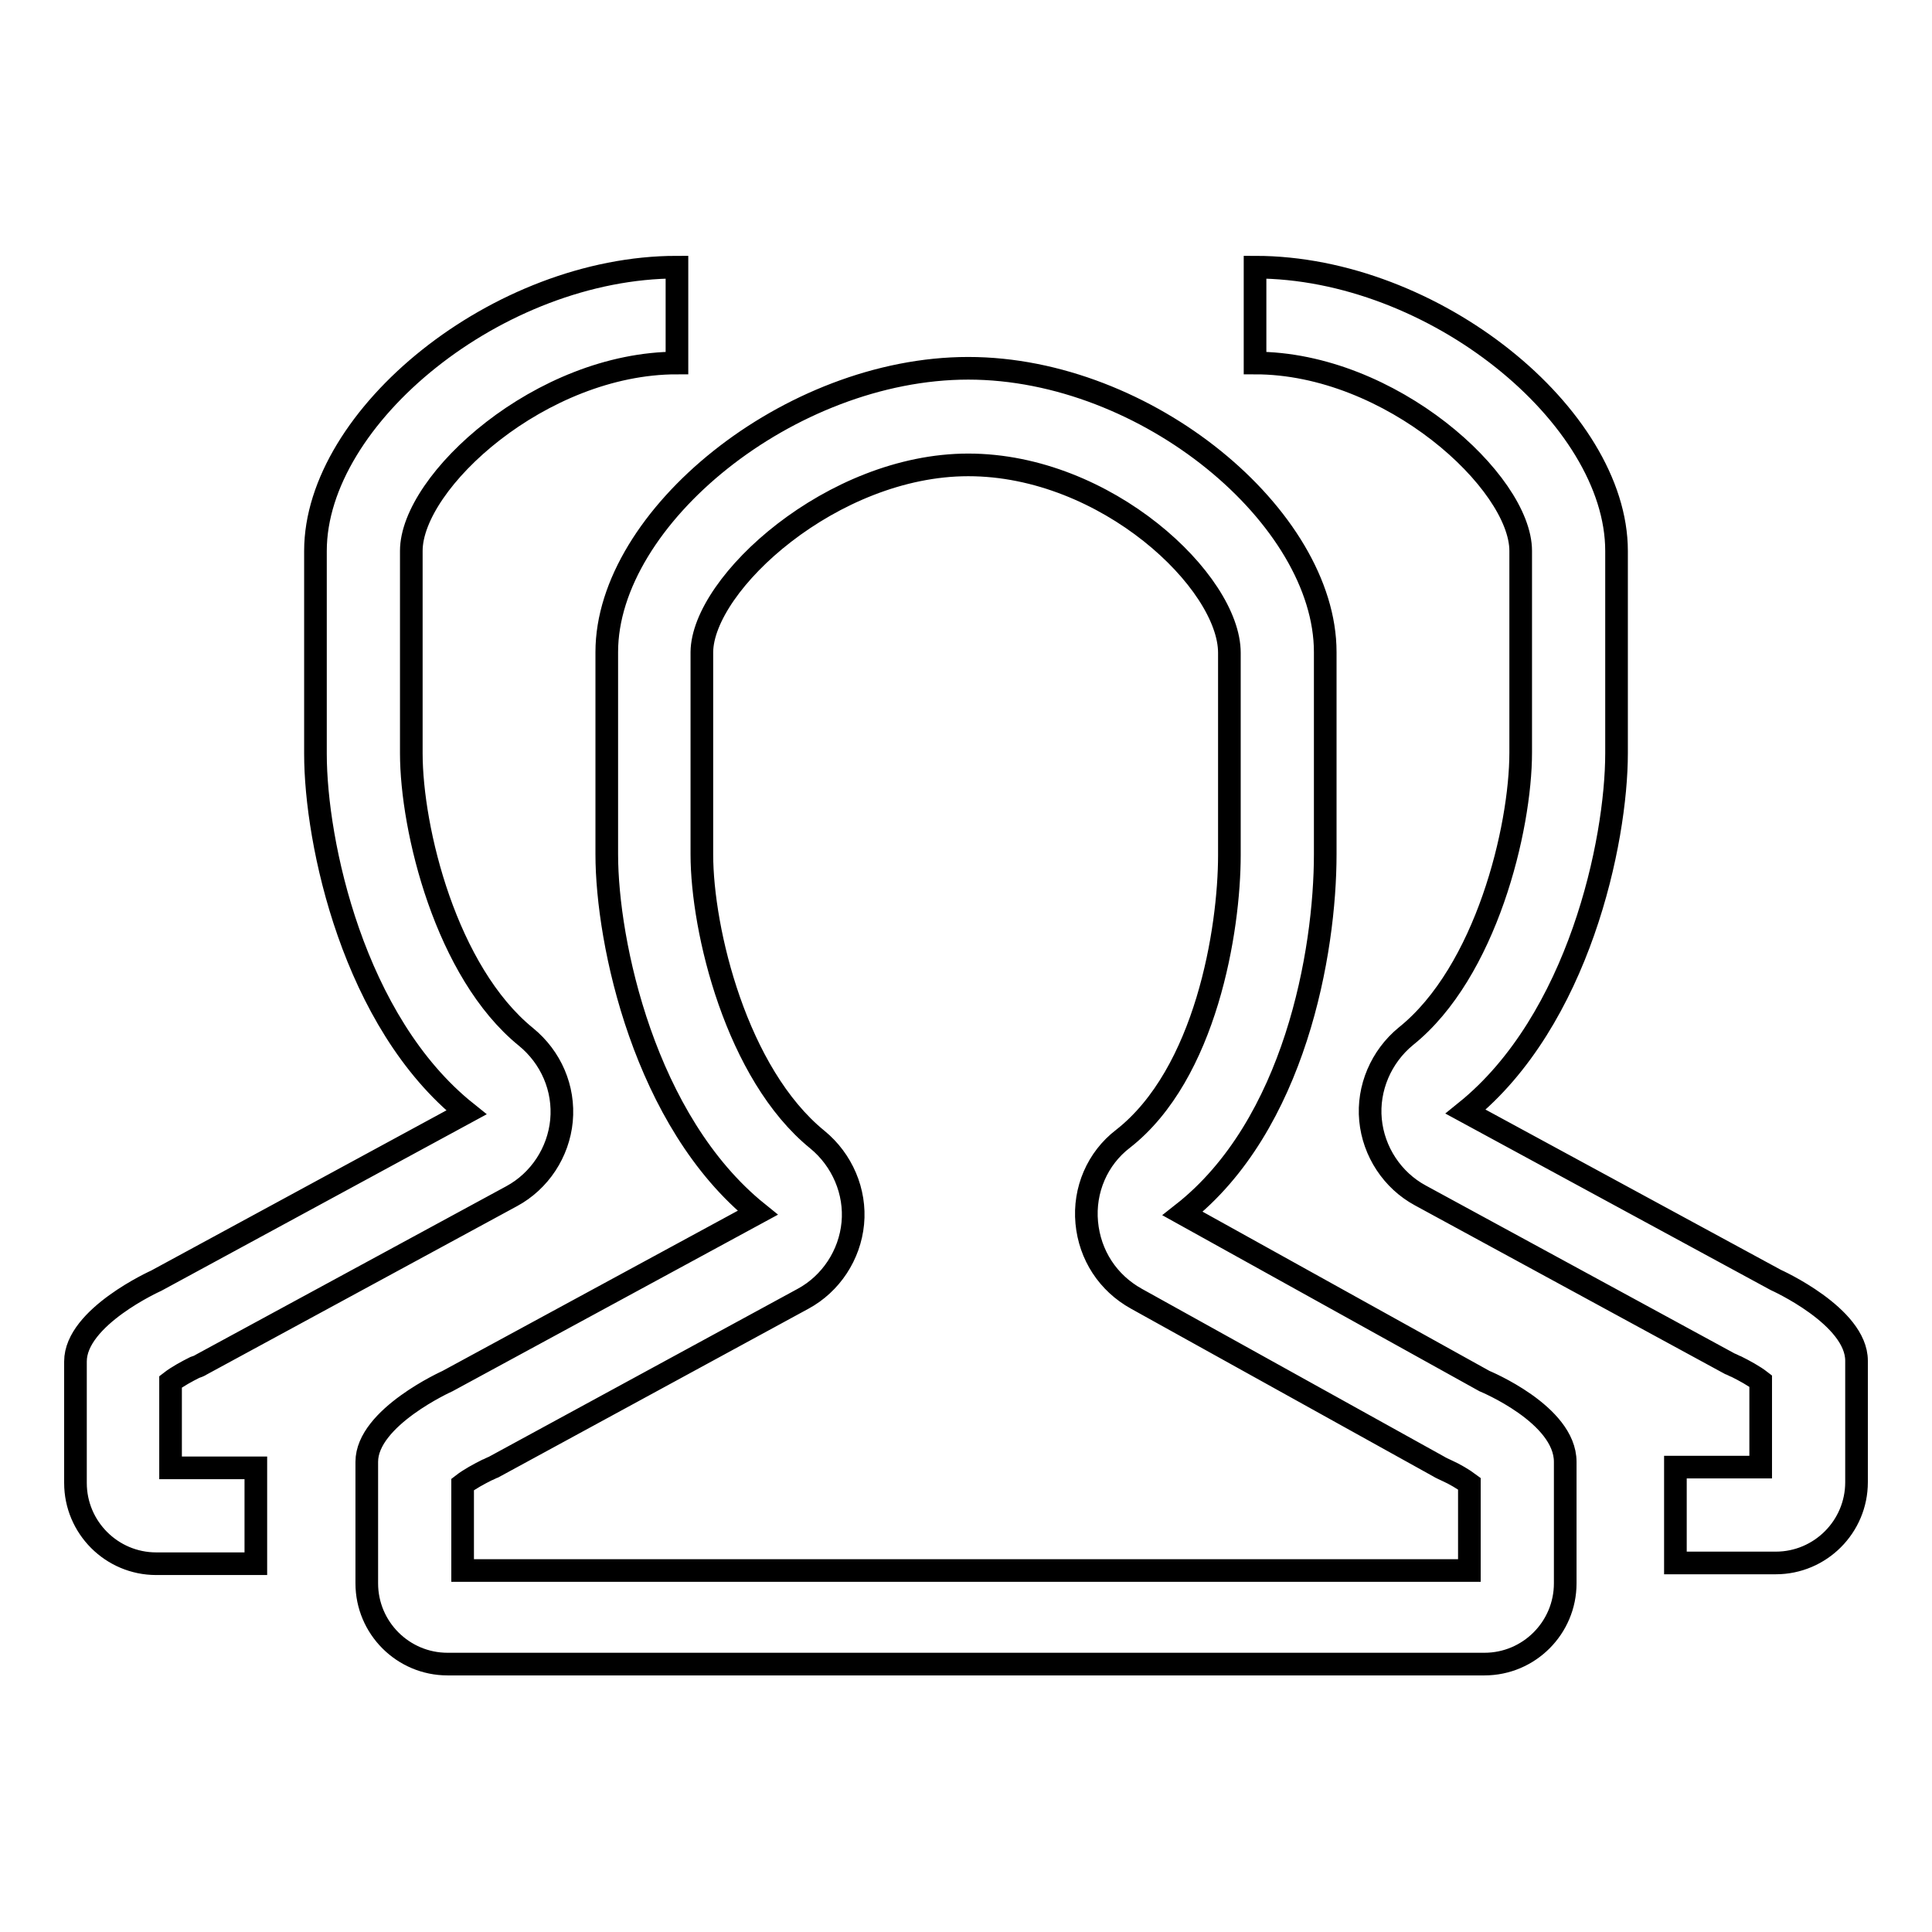 <?xml version="1.0" encoding="utf-8"?>
<!-- Svg Vector Icons : http://www.onlinewebfonts.com/icon -->
<!DOCTYPE svg PUBLIC "-//W3C//DTD SVG 1.1//EN" "http://www.w3.org/Graphics/SVG/1.1/DTD/svg11.dtd">
<svg version="1.1" xmlns="http://www.w3.org/2000/svg" xmlns:xlink="http://www.w3.org/1999/xlink" x="0px" y="0px" viewBox="0 0 256 256" enable-background="new 0 0 256 256" xml:space="preserve">
<g><g><path stroke-width="3" fill-opacity="0" stroke="#000000"  d="M128.3,48.8c-23.7,0-47.9,19.8-47.9,37.6v26.8c0,11.7,5,35.4,20,47.5L59.3,183c0,0-10.7,4.8-10.7,10.7v16.1c0,5.9,4.8,10.7,10.7,10.7h137.4c5.9,0,10.7-4.8,10.7-10.7v-16.1c0-6.3-10.7-10.7-10.7-10.7l-40-22.2c14.9-11.7,18.9-34.7,18.9-47.6V86.4C175.6,68.6,152,48.8,128.3,48.8L128.3,48.8L128.3,48.8z M128.3,61.6c18.3,0,34.6,15.5,34.6,24.9v26.8c0,9.9-3.1,29-14.1,37.6c-3.4,2.6-5.2,6.8-4.8,11.1c0.4,4.3,2.8,8,6.6,10.1l40,22.2c0.3,0.2,0.8,0.4,1.2,0.6c0.9,0.4,2.1,1.1,2.9,1.7v11.5H61.3v-11.4c0.9-0.7,2.2-1.4,3.2-1.9c0.3-0.1,0.6-0.3,0.9-0.4l41-22.3c3.7-2,6.2-5.8,6.6-10c0.4-4.2-1.4-8.4-4.7-11.1C97.6,142.3,93,123.3,93,113.2V86.4C93.1,77.3,110.3,61.6,128.3,61.6L128.3,61.6z M89.7,35.4v12.7c-18,0-35.2,15.7-35.2,24.9v26.8c0,10.1,4.6,29,15.2,37.6c3.3,2.7,5.1,6.8,4.7,11.1c-0.4,4.2-2.9,8-6.6,10l-41.1,22.3c-0.3,0.2-0.6,0.3-0.9,0.4c-1,0.5-2.3,1.2-3.2,1.9v11.4h11.3v12.7H20.7c-5.9,0-10.7-4.8-10.7-10.7v-16.1c0-5.9,10.7-10.7,10.7-10.7l41.1-22.3c-15-12-20-35.8-20-47.5V73C41.8,55.2,66,35.4,89.7,35.4L89.7,35.4z M166.3,35.4c23.7,0,47.9,19.8,47.9,37.6v26.8c0,11.7-5,35.4-20,47.5l41.1,22.3c0,0,10.7,4.8,10.7,10.7v16.1c0,5.9-4.8,10.7-10.7,10.7H222v-12.7h11.3v-11.4c-0.9-0.7-2.2-1.4-3.2-1.9c-0.3-0.1-0.6-0.3-0.9-0.4l-41-22.3c-3.7-2-6.2-5.8-6.6-10c-0.4-4.2,1.4-8.4,4.7-11.1c10.6-8.5,15.2-27.5,15.2-37.6V73c0-9.1-17.2-24.9-35.2-24.9L166.3,35.4L166.3,35.4z"/></g></g>
</svg>
